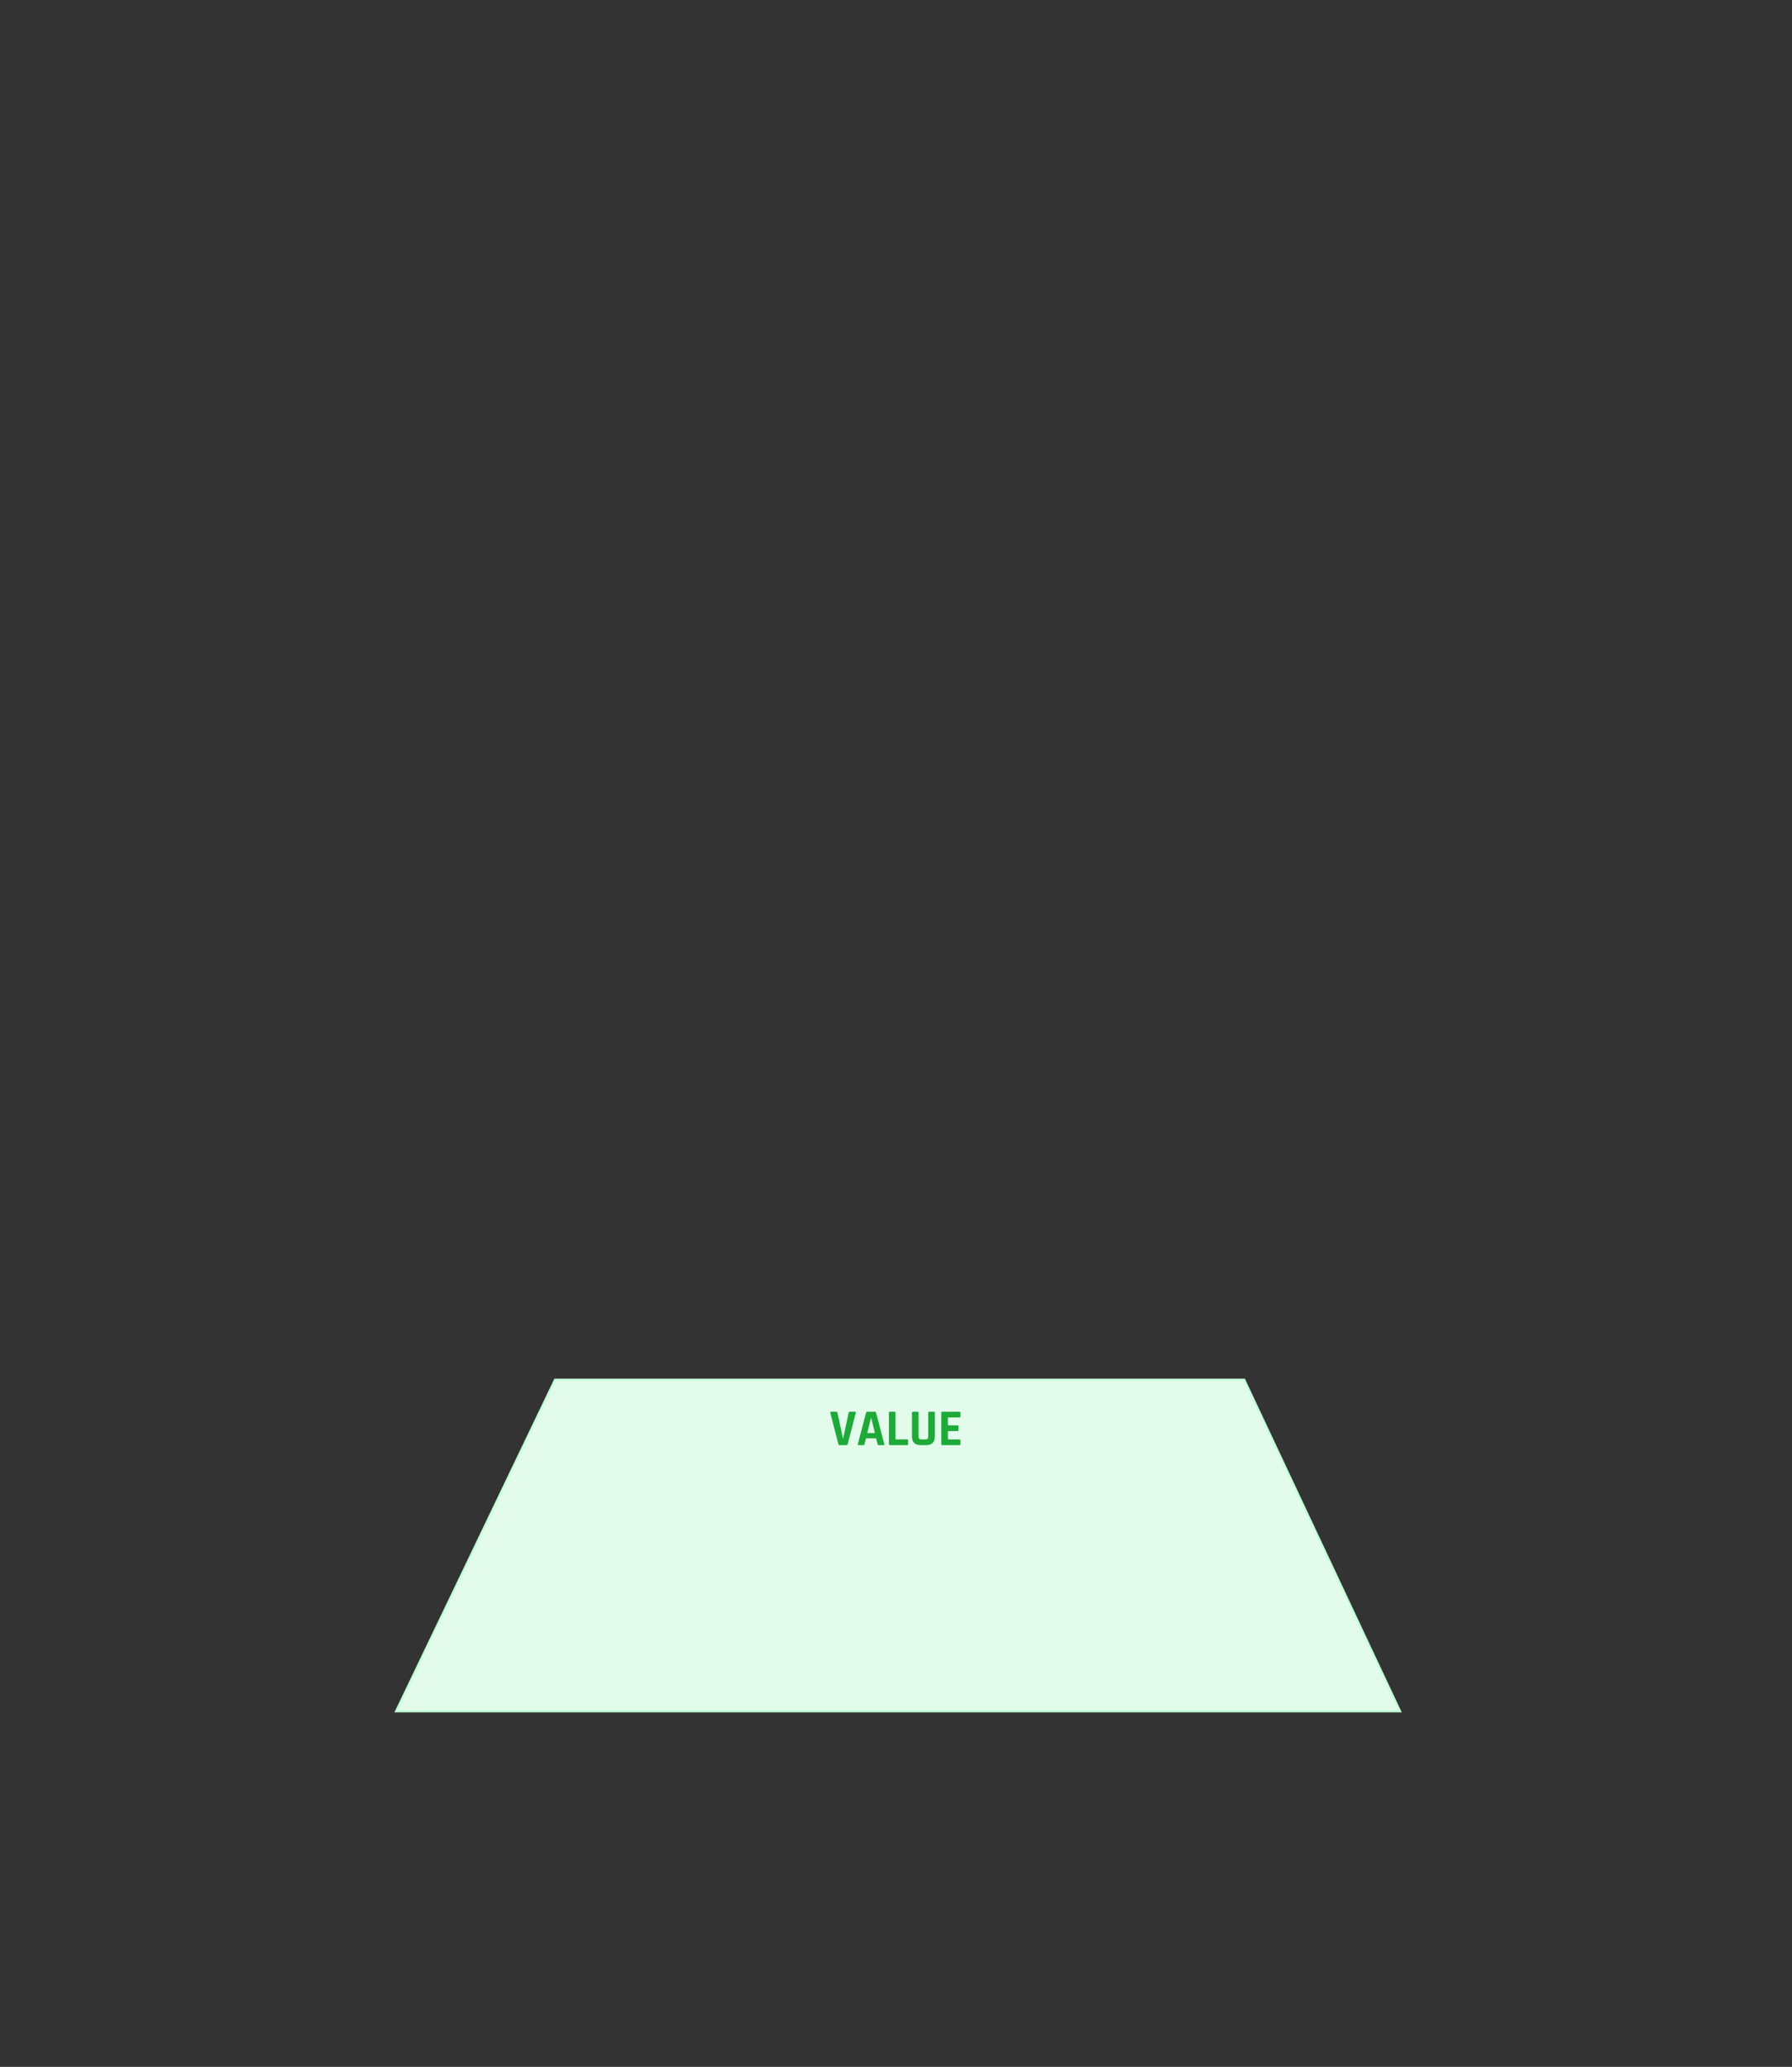<svg width="862" height="994" viewBox="0 0 862 994" fill="none" xmlns="http://www.w3.org/2000/svg">
<rect x="0" y="0" width="862" height="994" fill="#333333" stroke="none"/>
<path d="M598.5 663.5H267L190.5 823H673.5L598.5 663.5Z" fill="#E3FBEB" stroke="#C2FFD6"/>
<path d="M461.498 695H453.323C452.973 695 452.798 694.825 452.798 694.475V679.45C452.798 679.1 452.973 678.925 453.323 678.925H461.498C461.831 678.925 461.998 679.1 461.998 679.45V681.15C461.998 681.5 461.831 681.675 461.498 681.675H456.273C456.073 681.675 455.973 681.767 455.973 681.95V685.2C455.973 685.383 456.073 685.475 456.273 685.475H460.548C460.898 685.475 461.073 685.65 461.073 686V687.7C461.073 688.05 460.898 688.225 460.548 688.225H456.273C456.073 688.225 455.973 688.317 455.973 688.5V691.975C455.973 692.158 456.073 692.25 456.273 692.25H461.498C461.831 692.25 461.998 692.425 461.998 692.775V694.475C461.998 694.825 461.831 695 461.498 695Z" fill="#1EAA39"/>
<path d="M447.034 678.925H449.134C449.5 678.925 449.684 679.092 449.684 679.425V690.925C449.684 692.225 449.317 693.233 448.584 693.95C447.867 694.65 446.859 695 445.559 695H442.809C441.492 695 440.475 694.65 439.759 693.95C439.042 693.25 438.684 692.242 438.684 690.925V679.45C438.684 679.1 438.859 678.925 439.209 678.925H441.334C441.684 678.925 441.859 679.1 441.859 679.45V690.775C441.859 691.308 441.967 691.692 442.184 691.925C442.417 692.142 442.792 692.25 443.309 692.25H445.034C445.567 692.25 445.942 692.142 446.159 691.925C446.392 691.692 446.509 691.308 446.509 690.775V679.45C446.509 679.1 446.684 678.925 447.034 678.925Z" fill="#1EAA39"/>
<path d="M436.328 695H428.103C427.753 695 427.578 694.825 427.578 694.475V679.45C427.578 679.1 427.753 678.925 428.103 678.925H430.228C430.578 678.925 430.753 679.1 430.753 679.45V691.95C430.753 692.133 430.853 692.225 431.053 692.225H436.328C436.661 692.225 436.828 692.408 436.828 692.775V694.475C436.828 694.825 436.661 695 436.328 695Z" fill="#1EAA39"/>
<path d="M415.337 695H412.937C412.637 695 412.537 694.825 412.637 694.475L416.587 679.45C416.704 679.1 416.954 678.925 417.337 678.925H420.662C421.079 678.925 421.329 679.1 421.412 679.45L425.362 694.475C425.462 694.825 425.362 695 425.062 695H422.662C422.479 695 422.354 694.967 422.287 694.9C422.22 694.817 422.17 694.675 422.137 694.475L421.437 691.725H416.562L415.862 694.475C415.829 694.675 415.77 694.817 415.687 694.9C415.62 694.967 415.504 695 415.337 695ZM418.962 681.95L417.162 689.175H420.862L419.062 681.95H418.962Z" fill="#1EAA39"/>
<path d="M407.175 695H403.9C403.55 695 403.341 694.825 403.275 694.475L399.4 679.5C399.283 679.117 399.45 678.925 399.9 678.925H402.25C402.583 678.925 402.783 679.1 402.85 679.45L405.475 691.75H405.575L408.2 679.45C408.266 679.1 408.466 678.925 408.8 678.925H411.15C411.566 678.925 411.733 679.117 411.65 679.5L407.775 694.475C407.691 694.825 407.491 695 407.175 695Z" fill="#1EAA39"/>
</svg>
